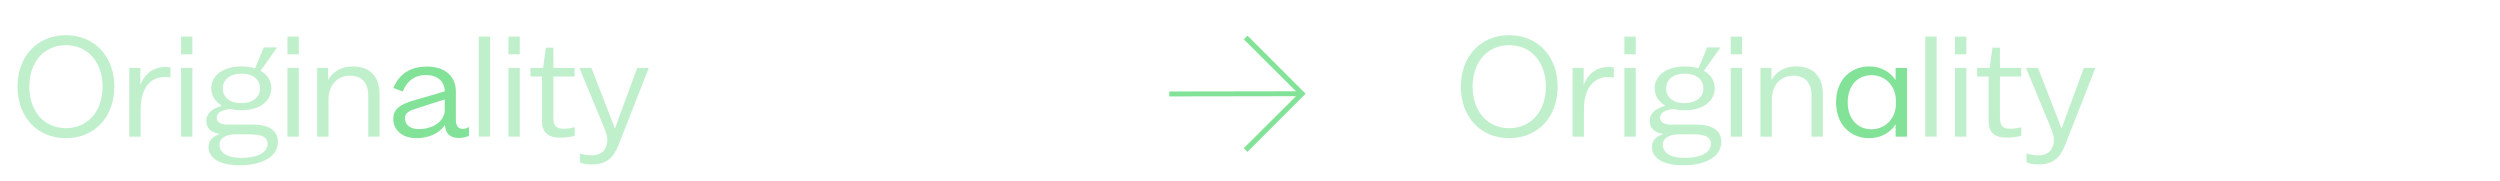 <svg viewBox="0 0 365.13 26.43" xmlns="http://www.w3.org/2000/svg" id="Calque_1"><defs><style>.cls-1{opacity:.5;}.cls-1,.cls-2{fill:#82e298;}</style></defs><path d="M2.56,12.66c0-4.44,2.9-7.52,7.06-7.52s7.08,3.08,7.08,7.52-2.9,7.52-7.08,7.52-7.06-3.08-7.06-7.52ZM9.62,18.72c3.22,0,5.36-2.5,5.36-6.06s-2.14-6.06-5.36-6.06-5.34,2.5-5.34,6.06,2.14,6.06,5.34,6.06Z" class="cls-1"></path><path d="M24.1,11.24c-2.22,0-3.56,1.74-3.56,4.72v4h-1.66v-10.04h1.62v2.5c.28-.82.84-1.56,1.54-2.04.58-.4,1.34-.6,2.04-.6.34,0,.6.04.82.08v1.48c-.26-.06-.54-.1-.8-.1Z" class="cls-1"></path><path d="M26.44,5.35h1.66v2.58h-1.66v-2.58ZM26.44,9.92h1.66v10.04h-1.66v-10.04Z" class="cls-1"></path><path d="M30.45,21.46c0-.98.68-1.56,1.58-1.84v-.08c-1.26-.18-1.9-.88-1.9-1.9s.8-1.8,2.22-2.16v-.08c-.96-.58-1.5-1.48-1.5-2.5,0-1.8,1.64-3.2,4.42-3.2.74,0,1.4.1,1.98.28l1.28-3.06h1.88v.1l-2.36,3.32c1.02.56,1.58,1.48,1.58,2.56,0,1.84-1.66,3.2-4.36,3.2-.58,0-1.12-.06-1.6-.18-1.24.1-2.02.52-2.02,1.28,0,.72.7,1,1.64,1h3.68c2.18,0,3.62.78,3.62,2.52,0,2.12-2.22,3.42-5.56,3.42s-4.58-1.3-4.58-2.68ZM35.3,23.06c2.12,0,3.78-.68,3.78-2.06,0-1.04-.94-1.38-2.62-1.38h-2.12c-1.16,0-2.28.46-2.28,1.5,0,1.16,1.04,1.94,3.24,1.94ZM35.24,15.06c1.7,0,2.74-.88,2.74-2.16s-1.02-2.14-2.72-2.14-2.72.9-2.72,2.14.92,2.16,2.7,2.16Z" class="cls-1"></path><path d="M41.98,5.35h1.66v2.58h-1.66v-2.58ZM41.98,9.92h1.66v10.04h-1.66v-10.04Z" class="cls-1"></path><path d="M47.92,9.92v1.76h.02c.7-1.26,1.96-1.98,3.6-1.98,2.46,0,3.9,1.46,3.9,4.04v6.22h-1.66v-5.96c0-1.92-.94-2.94-2.66-2.94-1.94,0-3.14,1.46-3.14,3.48v5.42h-1.66v-10.04h1.6Z" class="cls-1"></path><path d="M57.44,17.38c0-1.54,1.16-2.18,2.94-2.7l4.58-1.34c-.02-1.5-1.12-2.38-2.74-2.38-1.32,0-2.64.54-3.4,2.42l-1.36-.54c1-2.42,2.96-3.12,4.9-3.12,2.68,0,4.22,1.46,4.22,3.64v4.08c0,.86.26,1.38,1,1.38.32,0,.68-.1.92-.28v1.28c-.36.18-.9.34-1.46.34-1.38,0-1.96-.74-2.04-1.8l-.02-.1c-.86,1.3-2.5,1.92-4.14,1.92-2.18,0-3.4-1.28-3.4-2.8ZM61.22,18.86c1.56,0,3.46-.76,3.74-2.58v-1.76l-3.96,1.26c-1.26.4-1.86.7-1.86,1.5s.6,1.58,2.08,1.58Z" class="cls-2"></path><path d="M69.92,5.35h1.66v14.6h-1.66V5.35Z" class="cls-1"></path><path d="M74.26,5.35h1.66v2.58h-1.66v-2.58ZM74.26,9.92h1.66v10.04h-1.66v-10.04Z" class="cls-1"></path><path d="M79.32,9.92l.4-2.96h1.1v2.96h3.1v1.26h-3.1v5.98c0,1.24.38,1.64,1.56,1.64.44,0,.9-.06,1.56-.22v1.26c-.78.18-1.36.26-2.14.26-1.78,0-2.64-.78-2.64-2.44v-6.48h-1.68v-1.26h1.84Z" class="cls-1"></path><path d="M94.76,9.92l-4.48,11.4c-.7,1.78-1.8,2.7-3.88,2.7-.66,0-1.36-.14-1.7-.3v-1.3c.56.18,1.12.26,1.68.26.68,0,1.04-.1,1.44-.36.56-.36.88-1.16.88-1.84,0-.5-.16-1.1-.5-1.92l-3.58-8.64h1.76l3.18,8.18c.06.18.14.38.2.6h.08l3.22-8.78h1.7Z" class="cls-1"></path><path d="M213.36,12.66c0-4.44,2.9-7.52,7.06-7.52s7.08,3.08,7.08,7.52-2.9,7.52-7.08,7.52-7.06-3.08-7.06-7.52ZM220.42,18.72c3.22,0,5.36-2.5,5.36-6.06s-2.14-6.06-5.36-6.06-5.34,2.5-5.34,6.06,2.14,6.06,5.34,6.06Z" class="cls-1"></path><path d="M234.9,11.24c-2.22,0-3.56,1.74-3.56,4.72v4h-1.66v-10.04h1.62v2.5c.28-.82.84-1.56,1.54-2.04.58-.4,1.34-.6,2.04-.6.34,0,.6.04.82.08v1.48c-.26-.06-.54-.1-.8-.1Z" class="cls-1"></path><path d="M237.24,5.35h1.66v2.58h-1.66v-2.58ZM237.24,9.92h1.66v10.04h-1.66v-10.04Z" class="cls-1"></path><path d="M241.26,21.46c0-.98.68-1.56,1.58-1.84v-.08c-1.26-.18-1.9-.88-1.9-1.9s.8-1.8,2.22-2.16v-.08c-.96-.58-1.5-1.48-1.5-2.5,0-1.8,1.64-3.2,4.42-3.2.74,0,1.4.1,1.98.28l1.28-3.06h1.88v.1l-2.36,3.32c1.02.56,1.58,1.48,1.58,2.56,0,1.84-1.66,3.2-4.36,3.2-.58,0-1.12-.06-1.6-.18-1.24.1-2.02.52-2.02,1.28,0,.72.7,1,1.64,1h3.68c2.18,0,3.62.78,3.62,2.52,0,2.12-2.22,3.42-5.56,3.42s-4.58-1.3-4.58-2.68ZM246.1,23.06c2.12,0,3.78-.68,3.78-2.06,0-1.04-.94-1.38-2.62-1.38h-2.12c-1.16,0-2.28.46-2.28,1.5,0,1.16,1.04,1.94,3.24,1.94ZM246.04,15.06c1.7,0,2.74-.88,2.74-2.16s-1.02-2.14-2.72-2.14-2.72.9-2.72,2.14.92,2.16,2.7,2.16Z" class="cls-1"></path><path d="M252.78,5.35h1.66v2.58h-1.66v-2.58ZM252.78,9.92h1.66v10.04h-1.66v-10.04Z" class="cls-1"></path><path d="M258.72,9.92v1.76h.02c.7-1.26,1.96-1.98,3.6-1.98,2.46,0,3.9,1.46,3.9,4.04v6.22h-1.66v-5.96c0-1.92-.94-2.94-2.66-2.94-1.94,0-3.14,1.46-3.14,3.48v5.42h-1.66v-10.04h1.6Z" class="cls-1"></path><path d="M268.16,14.94c0-3.18,2.04-5.24,4.88-5.24,1.7,0,3.08.86,3.82,2v-1.78h1.66v10.04h-1.66v-1.82c-.7,1.18-2.14,2.04-3.84,2.04-2.84,0-4.86-2.06-4.86-5.24ZM273.32,18.88c2.06,0,3.58-1.6,3.58-3.7v-.48c0-2.12-1.5-3.72-3.58-3.72s-3.46,1.6-3.46,3.96,1.4,3.94,3.46,3.94Z" class="cls-2"></path><path d="M281.19,5.35h1.66v14.6h-1.66V5.35Z" class="cls-1"></path><path d="M285.53,5.35h1.66v2.58h-1.66v-2.58ZM285.53,9.92h1.66v10.04h-1.66v-10.04Z" class="cls-1"></path><path d="M290.6,9.92l.4-2.96h1.1v2.96h3.1v1.26h-3.1v5.98c0,1.24.38,1.64,1.56,1.64.44,0,.9-.06,1.56-.22v1.26c-.78.18-1.36.26-2.14.26-1.78,0-2.64-.78-2.64-2.44v-6.48h-1.68v-1.26h1.84Z" class="cls-1"></path><path d="M306.04,9.92l-4.48,11.4c-.7,1.78-1.8,2.7-3.88,2.7-.66,0-1.36-.14-1.7-.3v-1.3c.56.18,1.12.26,1.68.26.68,0,1.04-.1,1.44-.36.56-.36.88-1.16.88-1.84,0-.5-.16-1.1-.5-1.92l-3.58-8.64h1.76l3.18,8.18c.06.18.14.38.2.6h.08l3.22-8.78h1.7Z" class="cls-1"></path><path d="M182.2,5.2l8.49,8.49-8.49,8.49-.54-.54,7.62-7.59-18.51.03v-.72l18.51-.03-7.62-7.59.54-.54Z" class="cls-2"></path></svg>